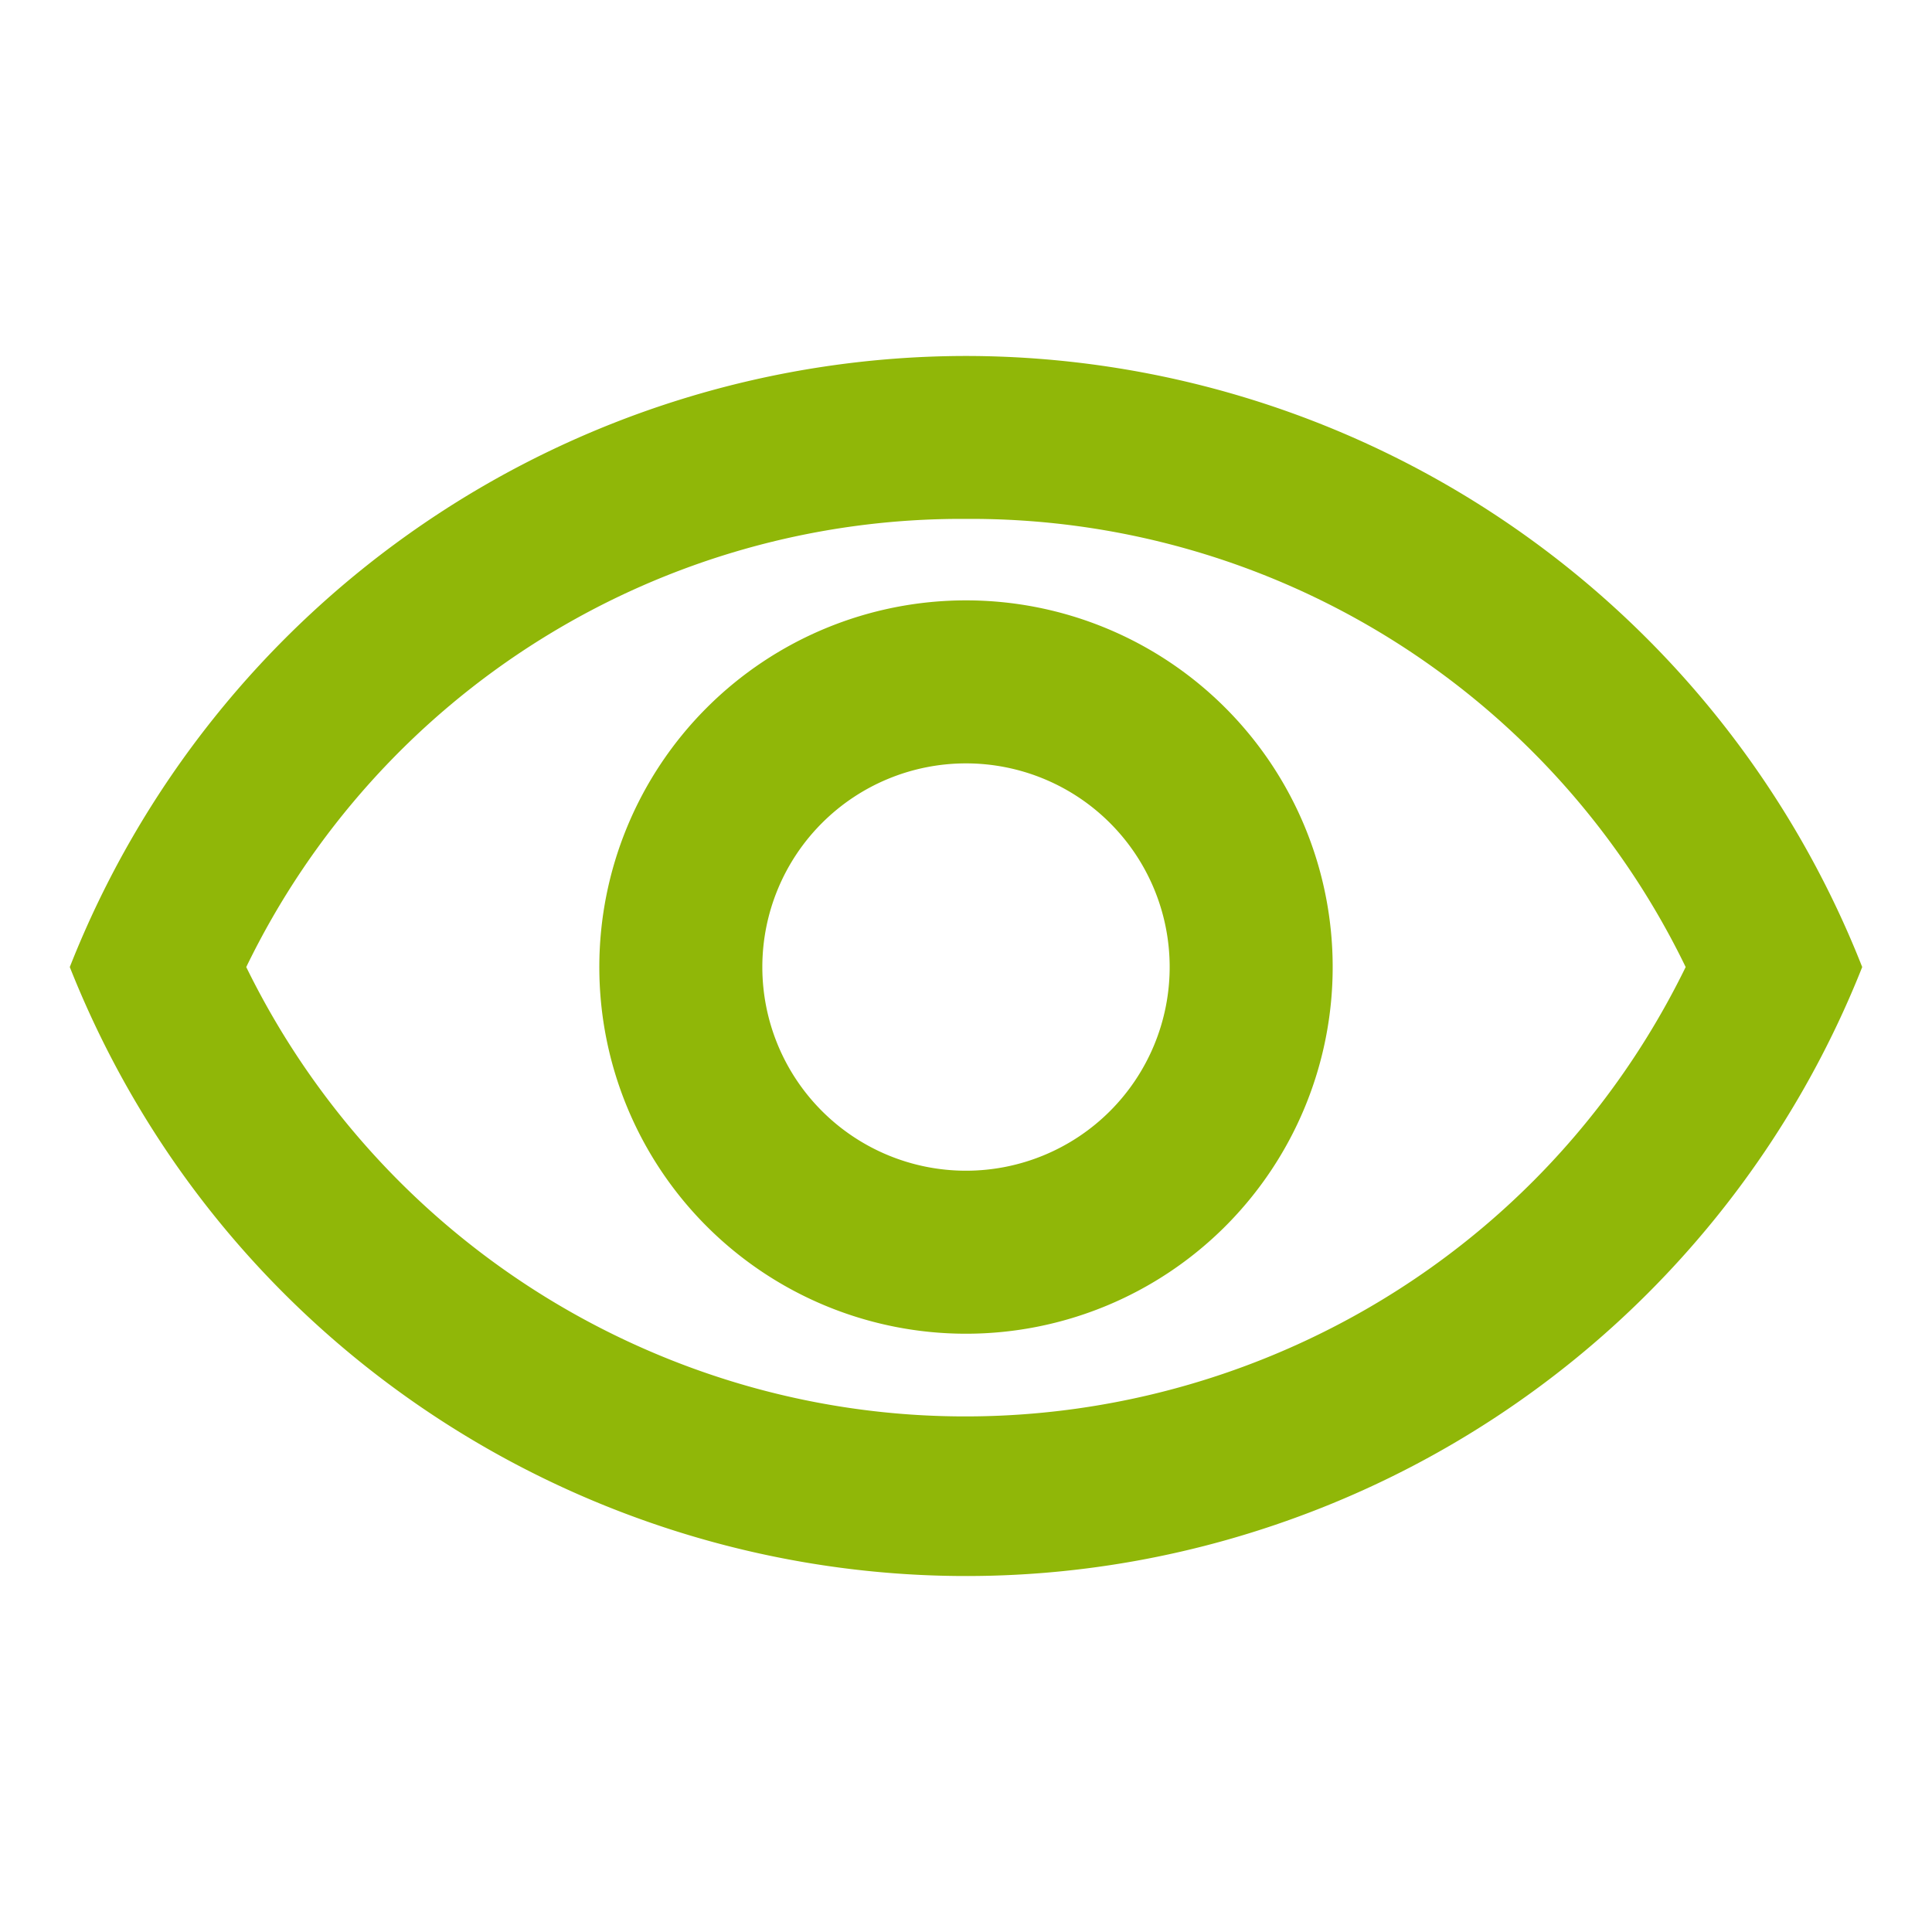 <svg xmlns="http://www.w3.org/2000/svg" viewBox="0 0 24 24"><path fill="none" d="M0 0h24v24H0z"/><path fill="#90B708" d="M12 6.446a9.867 9.867 0 0 1 8.94 5.567c-2.415 4.938-8.376 6.983-13.313 4.568a9.956 9.956 0 0 1-4.568-4.568A9.871 9.871 0 0 1 12 6.446m0-2.024A11.976 11.976 0 0 0 .867 12.013c2.438 6.149 9.4 9.157 15.548 6.718a11.973 11.973 0 0 0 6.718-6.718A11.976 11.976 0 0 0 12 4.422m0 5.061a2.53 2.53 0 1 1 0 5.06 2.53 2.53 0 0 1 0-5.06m0-2.025a4.555 4.555 0 1 0 0 9.11 4.555 4.555 0 0 0 0-9.11"/></svg>